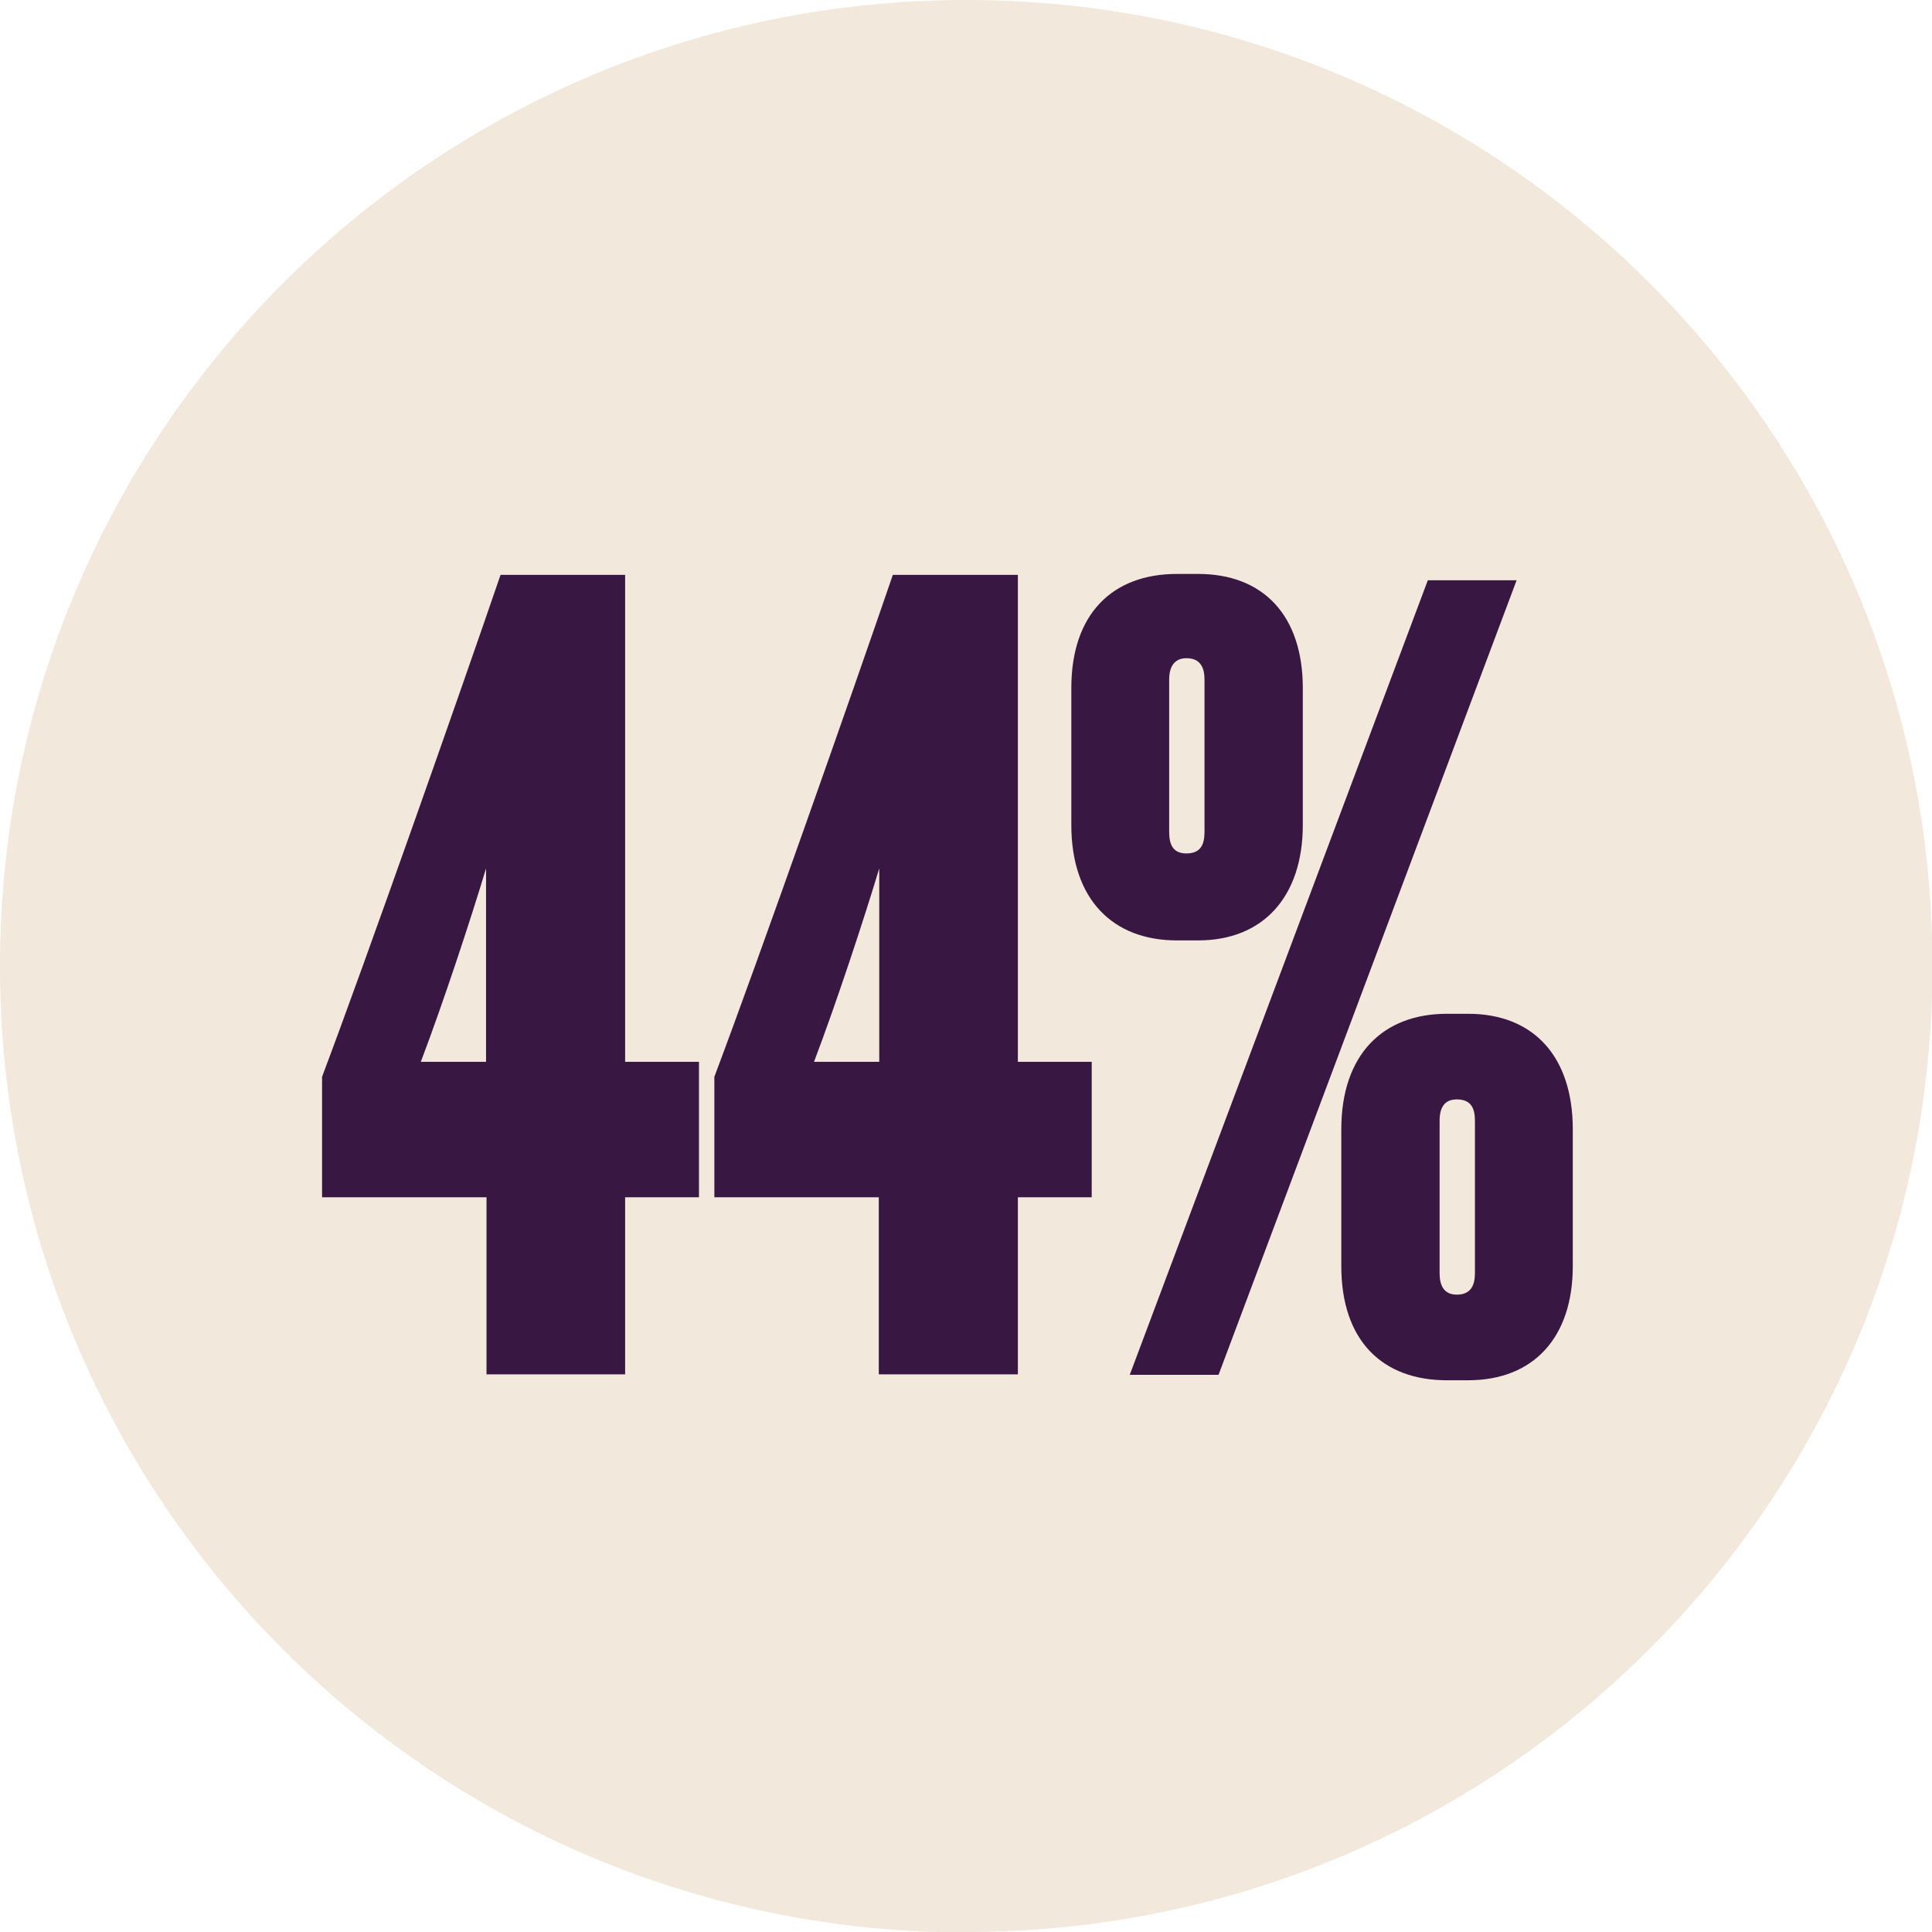 <?xml version="1.0" encoding="UTF-8"?>
<svg id="Capa_2" data-name="Capa 2" xmlns="http://www.w3.org/2000/svg" viewBox="0 0 42.65 42.65">
  <defs>
    <style>
      .cls-1 {
        fill: #f2e8db;
      }

      .cls-1, .cls-2 {
        stroke-width: 0px;
      }

      .cls-2 {
        fill: #381742;
      }
    </style>
  </defs>
  <g id="Capa_1-2" data-name="Capa 1">
    <g>
      <path class="cls-1" d="M21.33,42.65c11.78,0,21.33-9.55,21.33-21.33S33.1,0,21.33,0,0,9.55,0,21.33s9.55,21.33,21.33,21.33"/>
      <g>
        <path class="cls-2" d="M11.04,12.69h2.76v10.75h1.63v2.99h-1.63v3.91h-3.06v-3.91h-3.63v-2.66c.97-2.57,3.06-8.51,3.94-11.08ZM10.73,19.17c-.35,1.16-.94,2.95-1.44,4.27h1.44v-4.27Z"/>
        <path class="cls-2" d="M19.71,12.69h2.76v10.75h1.63v2.99h-1.63v3.91h-3.07v-3.91h-3.63v-2.66c.97-2.57,3.06-8.51,3.94-11.08ZM19.41,19.17c-.35,1.16-.94,2.95-1.44,4.27h1.44v-4.27Z"/>
        <path class="cls-2" d="M23.65,15.19c0-1.65.92-2.52,2.33-2.52h.47c1.44,0,2.31.92,2.31,2.52v3.02c0,1.58-.87,2.55-2.31,2.55h-.47c-1.41,0-2.33-.9-2.33-2.55v-3.02ZM33.48,12.81l-6.58,17.54h-1.96l6.58-17.54h1.96ZM26.59,15c0-.26-.09-.47-.4-.47-.28,0-.38.21-.38.47v3.37c0,.28.09.47.38.47.31,0,.4-.19.4-.47v-3.37ZM29.61,24.93c0-1.65.92-2.55,2.33-2.55h.47c1.44,0,2.31.94,2.31,2.55v3.02c0,1.58-.87,2.52-2.31,2.52h-.47c-1.42,0-2.33-.87-2.33-2.52v-3.02ZM32.56,28.11v-3.37c0-.28-.09-.47-.4-.47-.28,0-.38.19-.38.47v3.37c0,.26.09.47.38.47.31,0,.4-.21.4-.47Z"/>
      </g>
    </g>
  </g>
</svg>